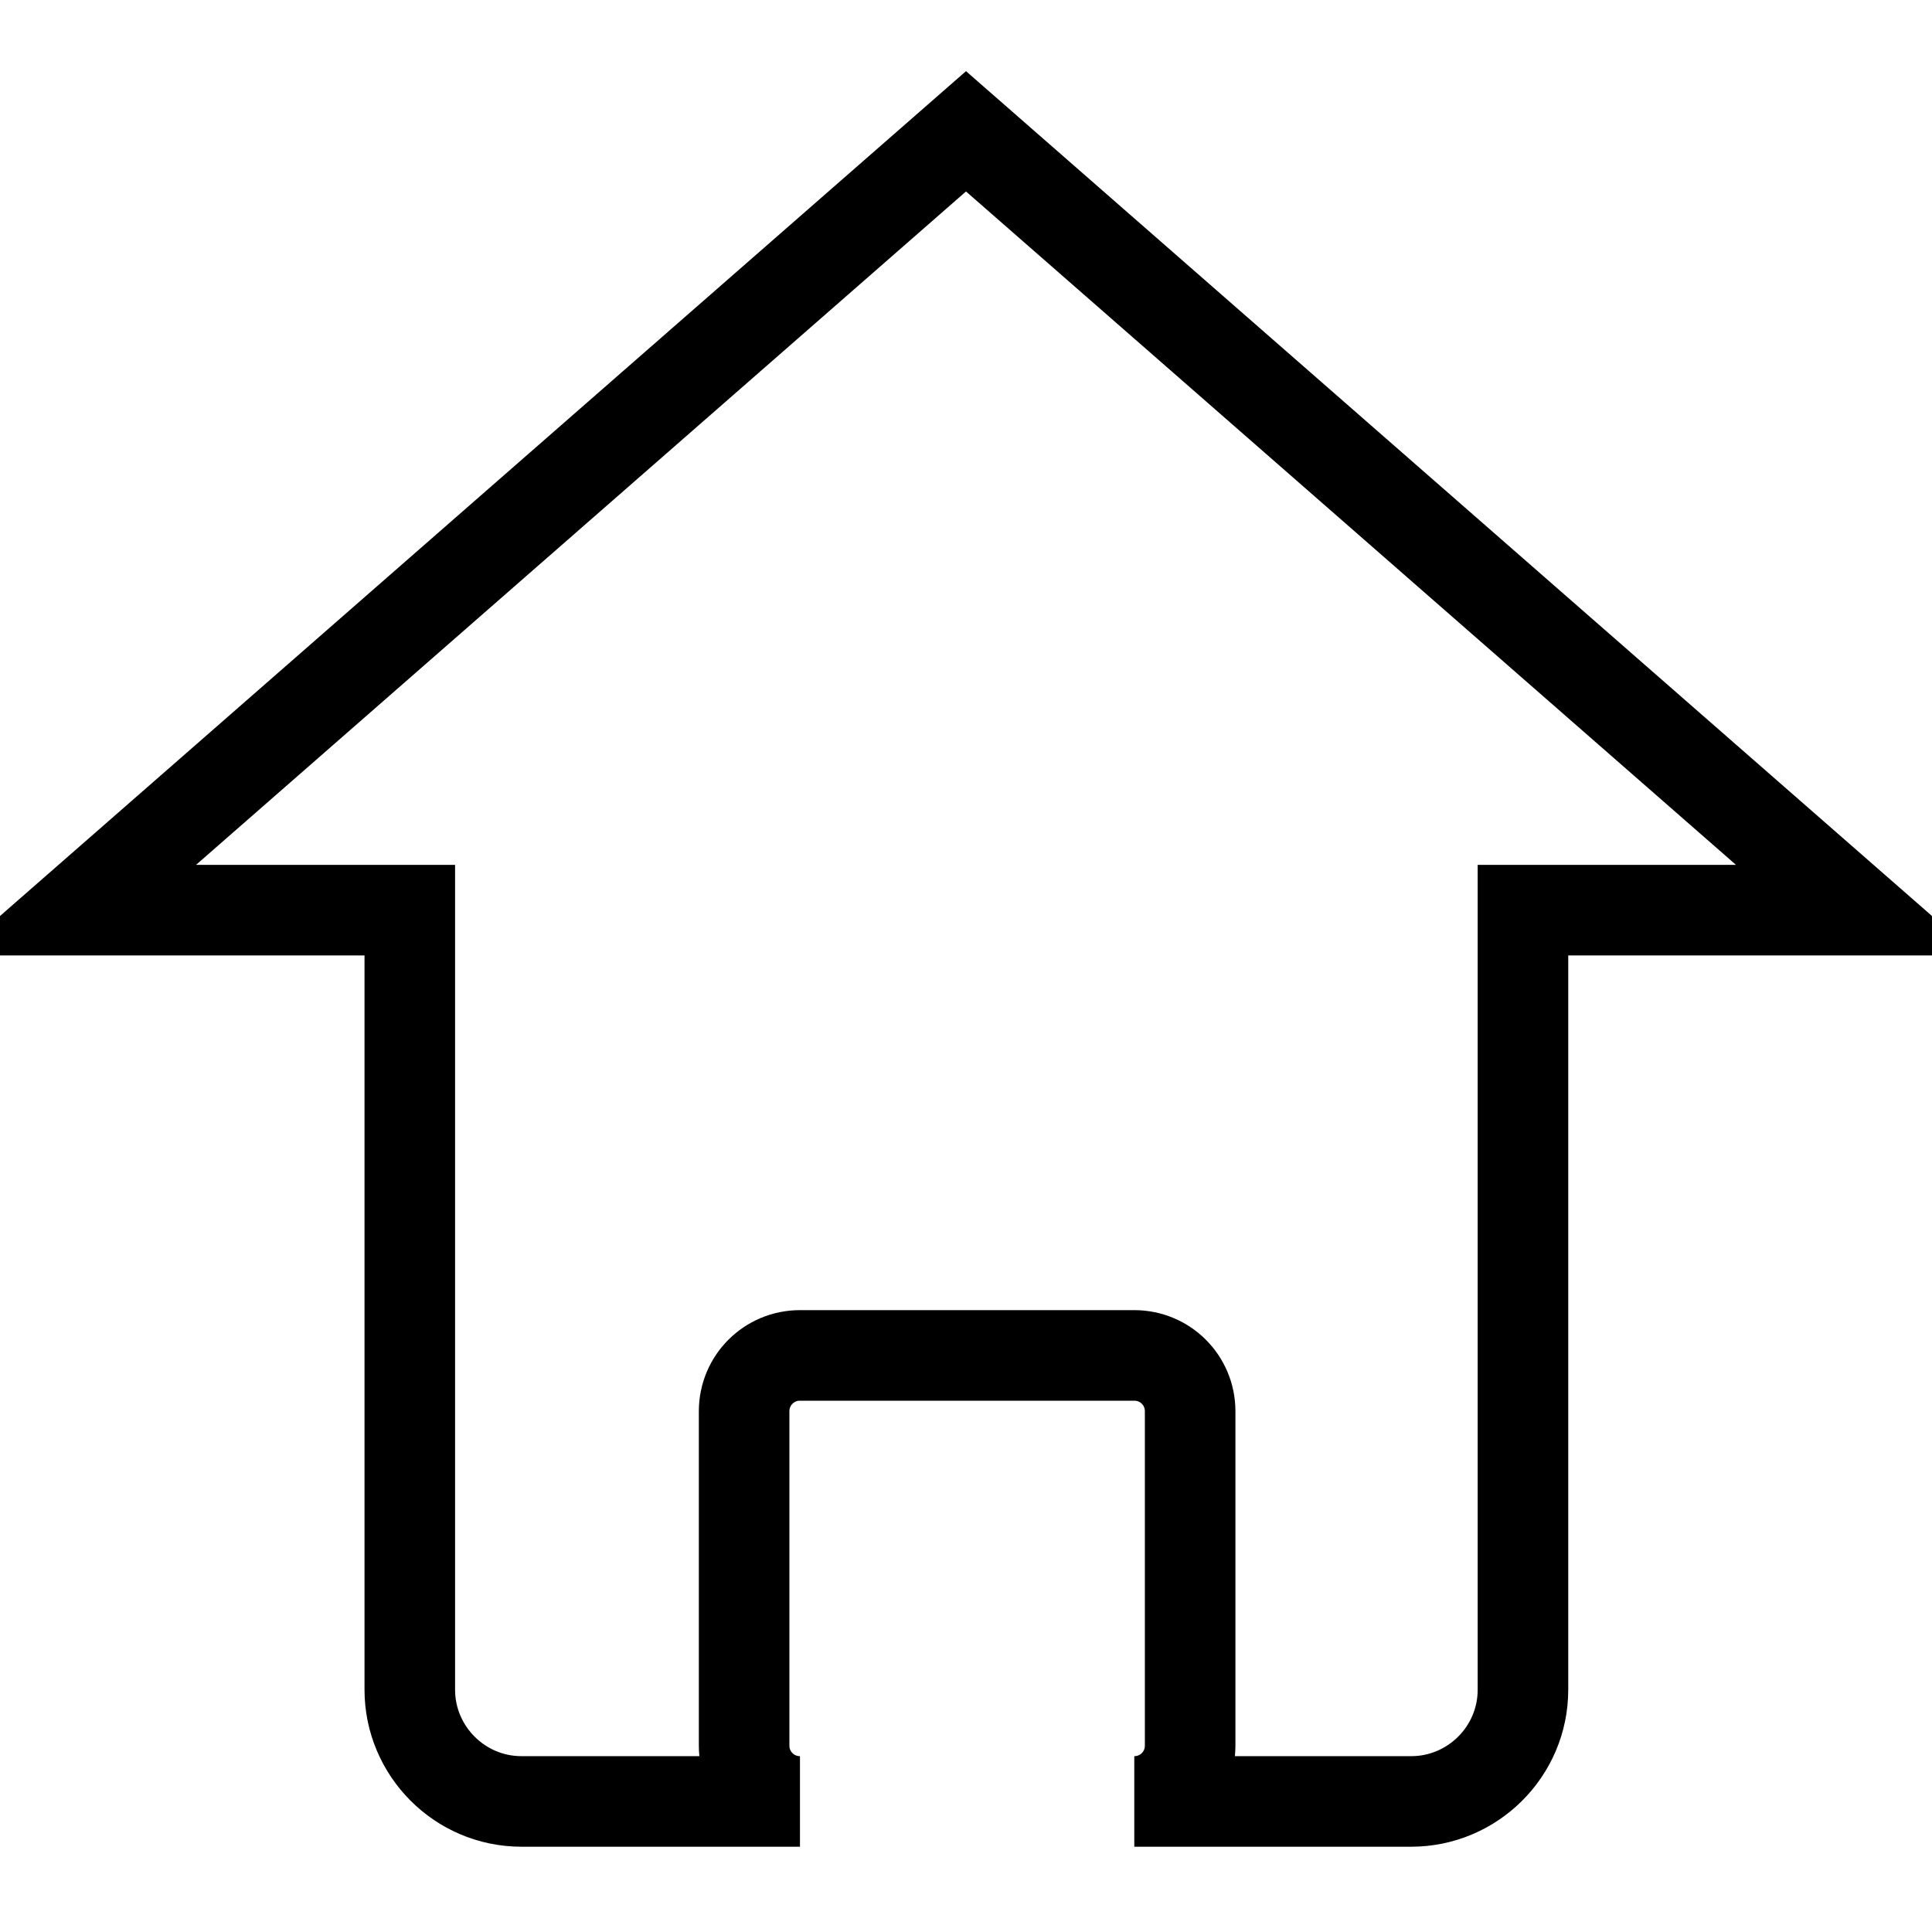 <?xml version="1.0" encoding="utf-8"?>
<!-- Svg Vector Icons : http://www.onlinewebfonts.com/icon -->
<!DOCTYPE svg PUBLIC "-//W3C//DTD SVG 1.1//EN" "http://www.w3.org/Graphics/SVG/1.1/DTD/svg11.dtd">
<svg version="1.1" xmlns="http://www.w3.org/2000/svg" xmlns:xlink="http://www.w3.org/1999/xlink" x="0px" y="0px" viewBox="0 0 256 256" enable-background="new 0 0 256 256" xml:space="preserve">
<g> <path stroke-width="12" fill-opacity="0" stroke="#000000"  d="M246,120.6L128,17.4L10,120.6h44.3v103.3c0,8.1,6.6,14.8,14.8,14.8h36.9c-4.1,0-7.4-3.3-7.4-7.4V187 c0-4.1,3.3-7.4,7.4-7.4h44.3c4.1,0,7.4,3.3,7.4,7.4v44.3c0,4.1-3.3,7.4-7.4,7.4H187c8.1,0,14.8-6.6,14.8-14.8V120.6H246L246,120.6z "/></g>
</svg>